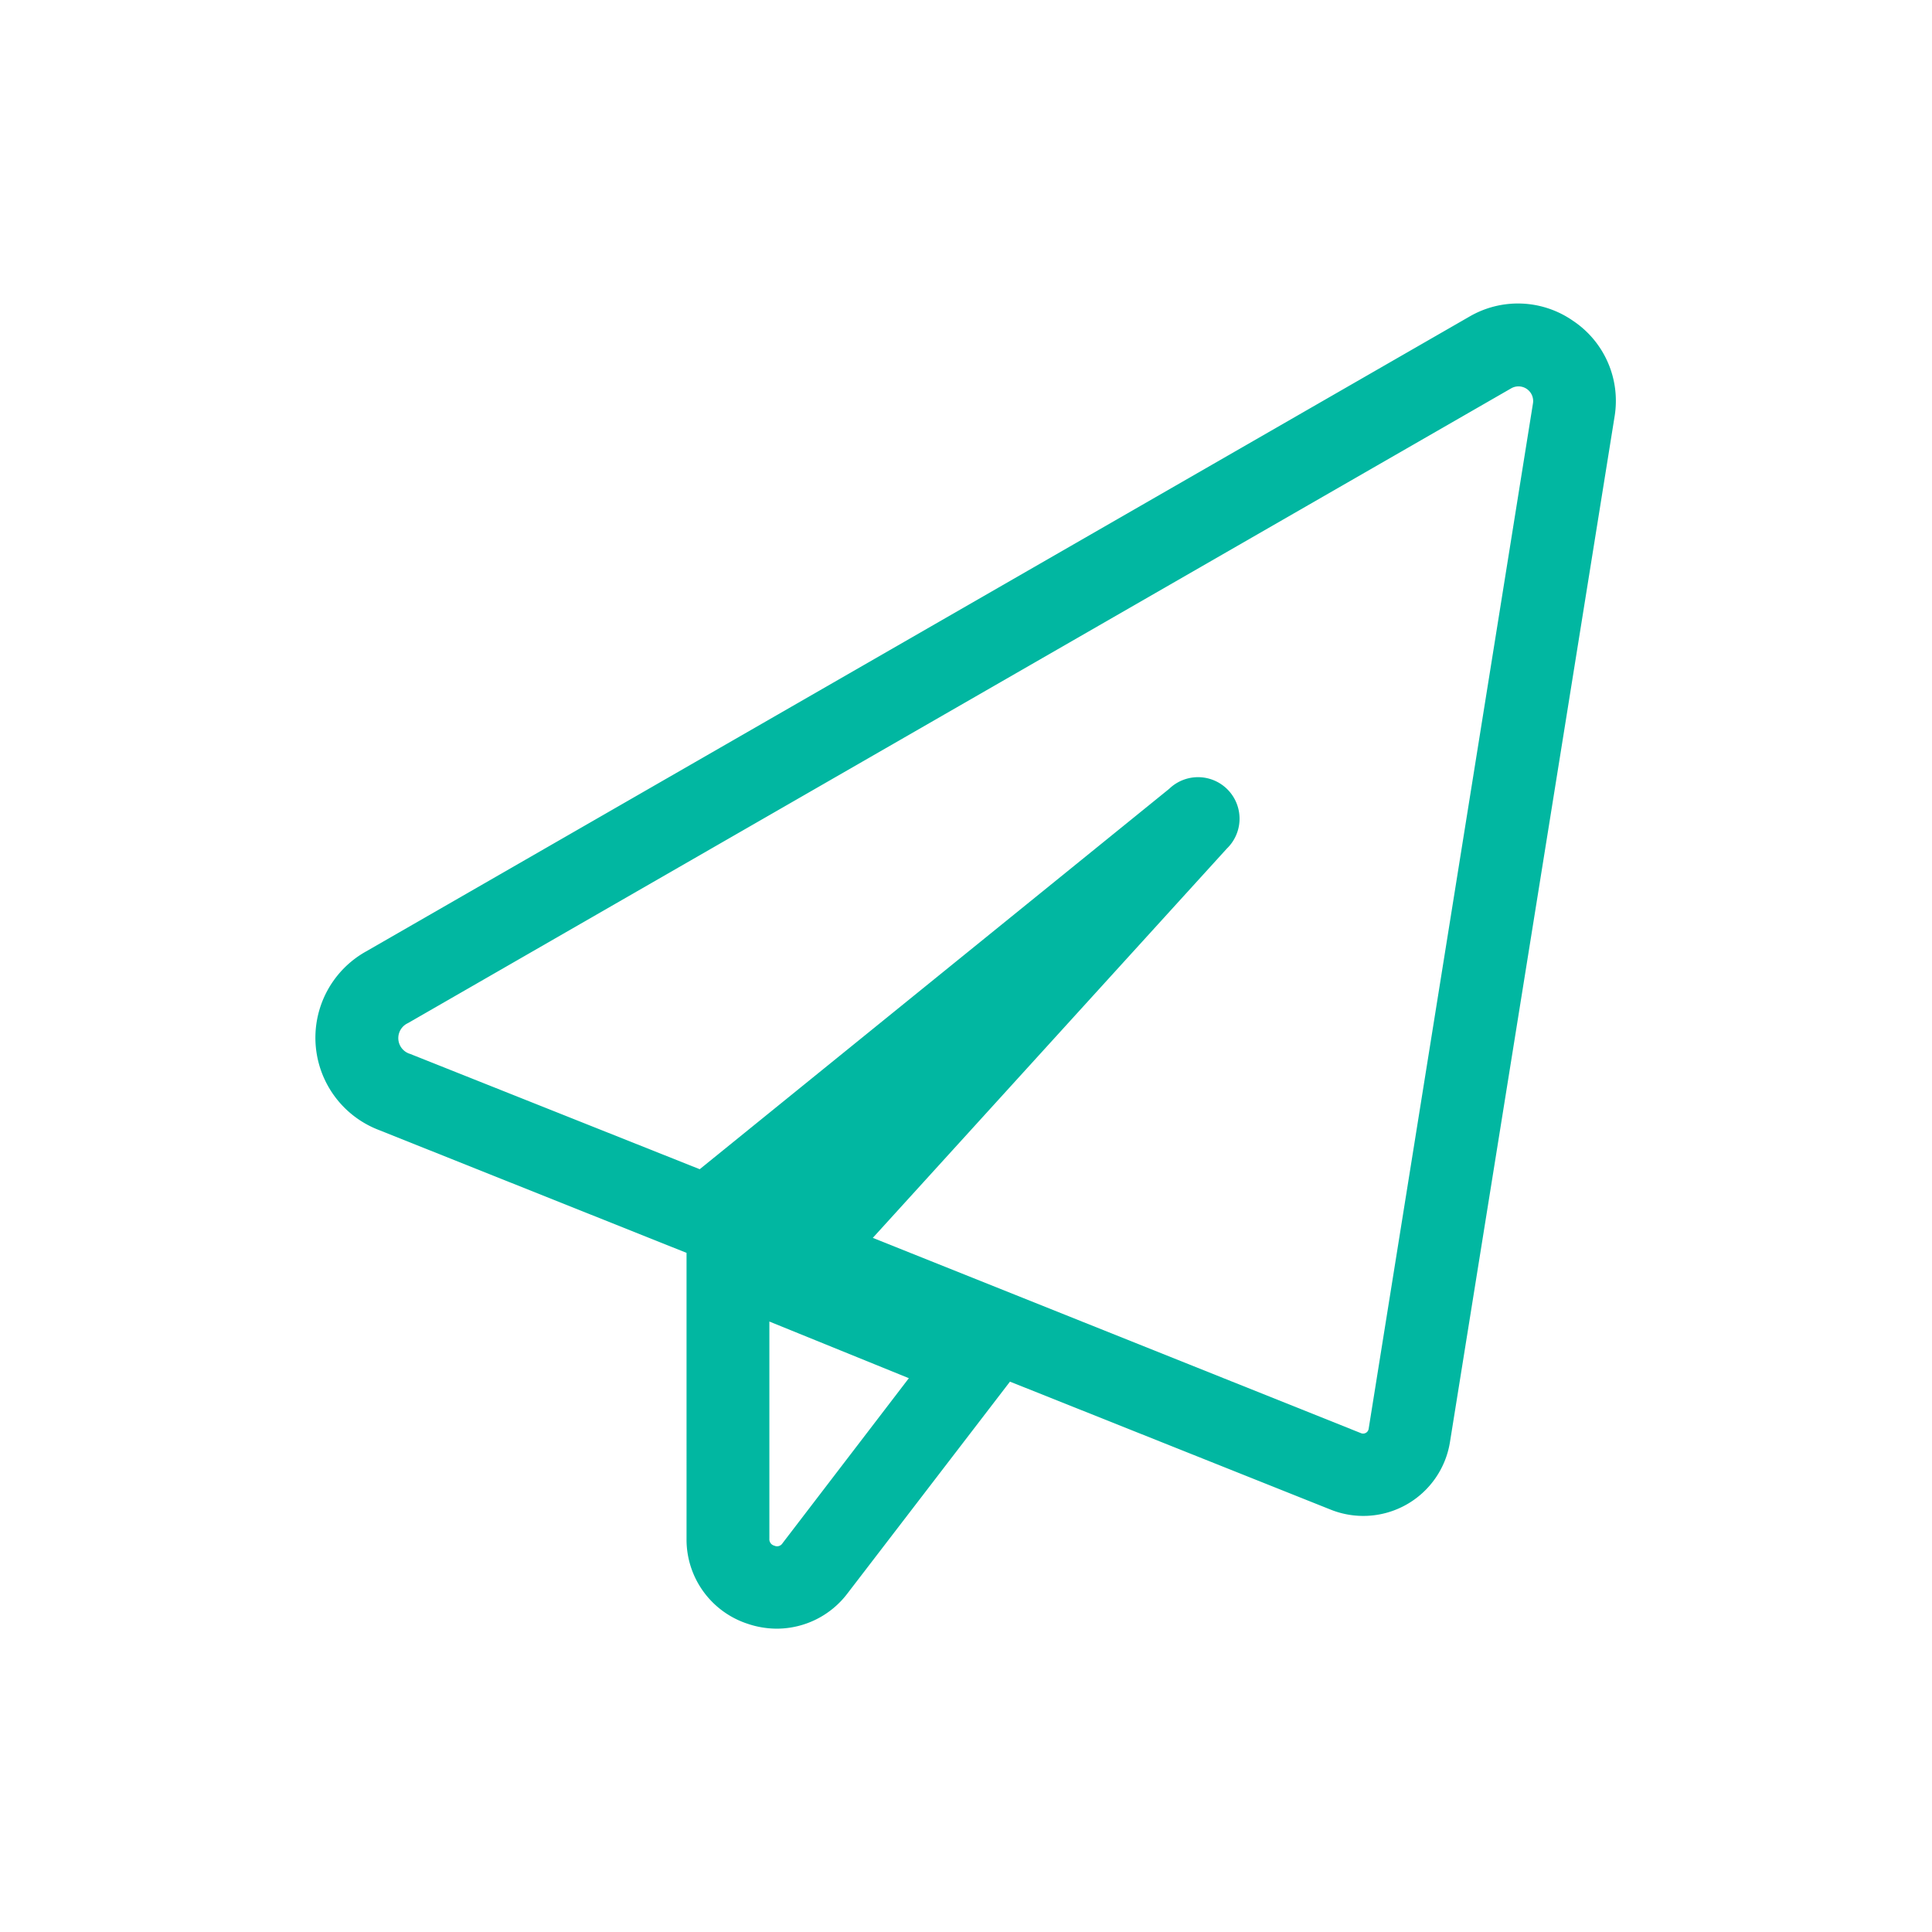 <svg id="Layer_1" data-name="Layer 1" xmlns="http://www.w3.org/2000/svg" viewBox="0 0 117.32 117.32"><defs><style>.cls-1{fill:#01b7a1;}</style></defs><path class="cls-1" d="M95.52,19.48a5.85,5.85,0,0,0-6.28-.26l-67,38.55a6,6,0,0,0,.77,10.85l18.68,7.46V93.44a5.38,5.38,0,0,0,3.7,5.16,5.54,5.54,0,0,0,1.78.3,5.39,5.39,0,0,0,4.3-2.15L61.33,83.9,80.8,91.67a5.33,5.33,0,0,0,7.25-4.11l10-62.3A5.84,5.84,0,0,0,95.52,19.48Zm-48,74.23a.39.39,0,0,1-.5.15.4.4,0,0,1-.3-.42V80.25l8.47,3.44Zm35.59-6.94a.34.34,0,0,1-.46.26L53,75.17l21.5-23.64A2.5,2.5,0,0,0,71,47.9L42.49,71,24.91,64a1,1,0,0,1-.14-1.87l67-38.55a.89.89,0,0,1,1.32.91Z"/></svg>